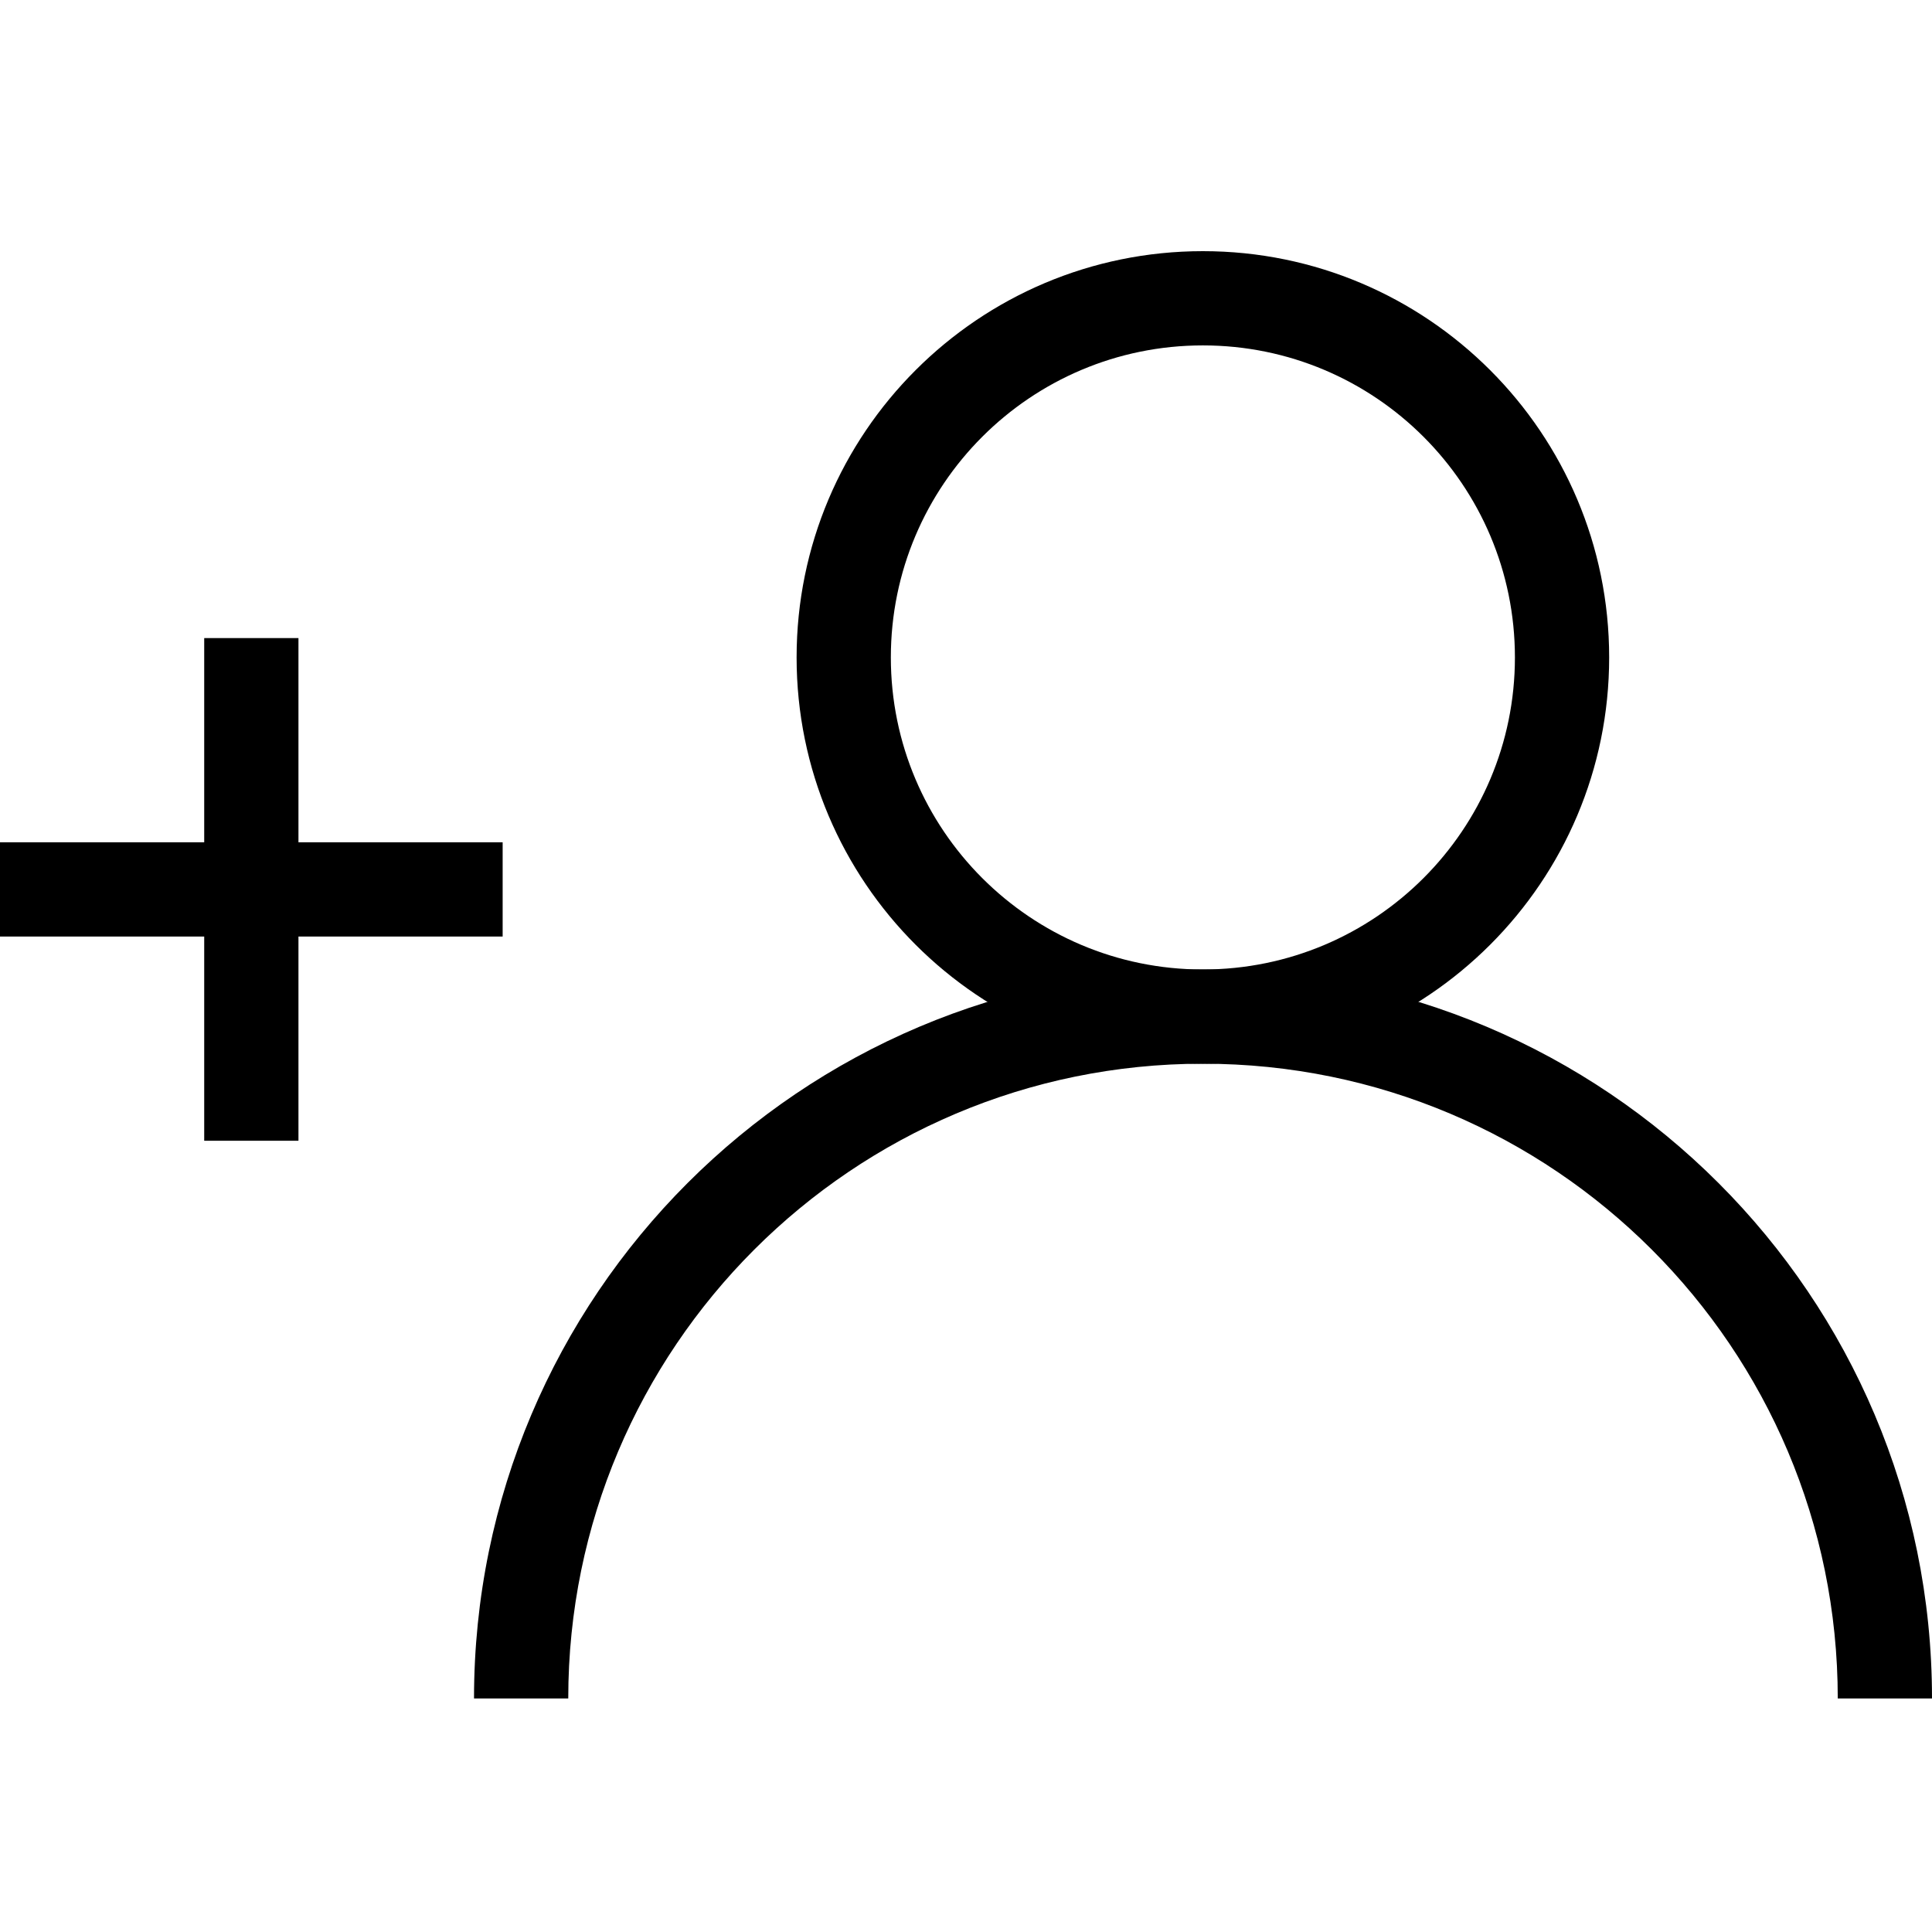 <svg width="100" height="100" viewBox="0 0 100 100" fill="none" xmlns="http://www.w3.org/2000/svg">
<path d="M78.412 34.029C78.412 25.109 71.181 17.878 62.261 17.878C53.341 17.878 46.11 25.109 46.11 34.029C46.11 42.949 53.341 50.18 62.261 50.18C71.181 50.18 78.412 42.949 78.412 34.029ZM83.29 34.029C83.29 45.643 73.875 55.058 62.261 55.058C50.647 55.058 41.232 45.643 41.232 34.029C41.232 22.415 50.647 13 62.261 13C73.875 13 83.29 22.415 83.29 34.029Z" fill="black"/>
<path d="M62.267 50.18C83.102 50.18 100 67.071 100 87.912H95.122C95.122 69.766 80.408 55.058 62.267 55.058C44.127 55.058 29.413 69.772 29.413 87.912H24.535C24.535 67.078 41.433 50.18 62.267 50.18Z" fill="black"/>
<path d="M26.017 43.597V48.475H0V43.597H26.017Z" fill="black"/>
<path d="M15.448 33.027V59.045H10.57V33.027H15.448Z" fill="black"/>
</svg>
